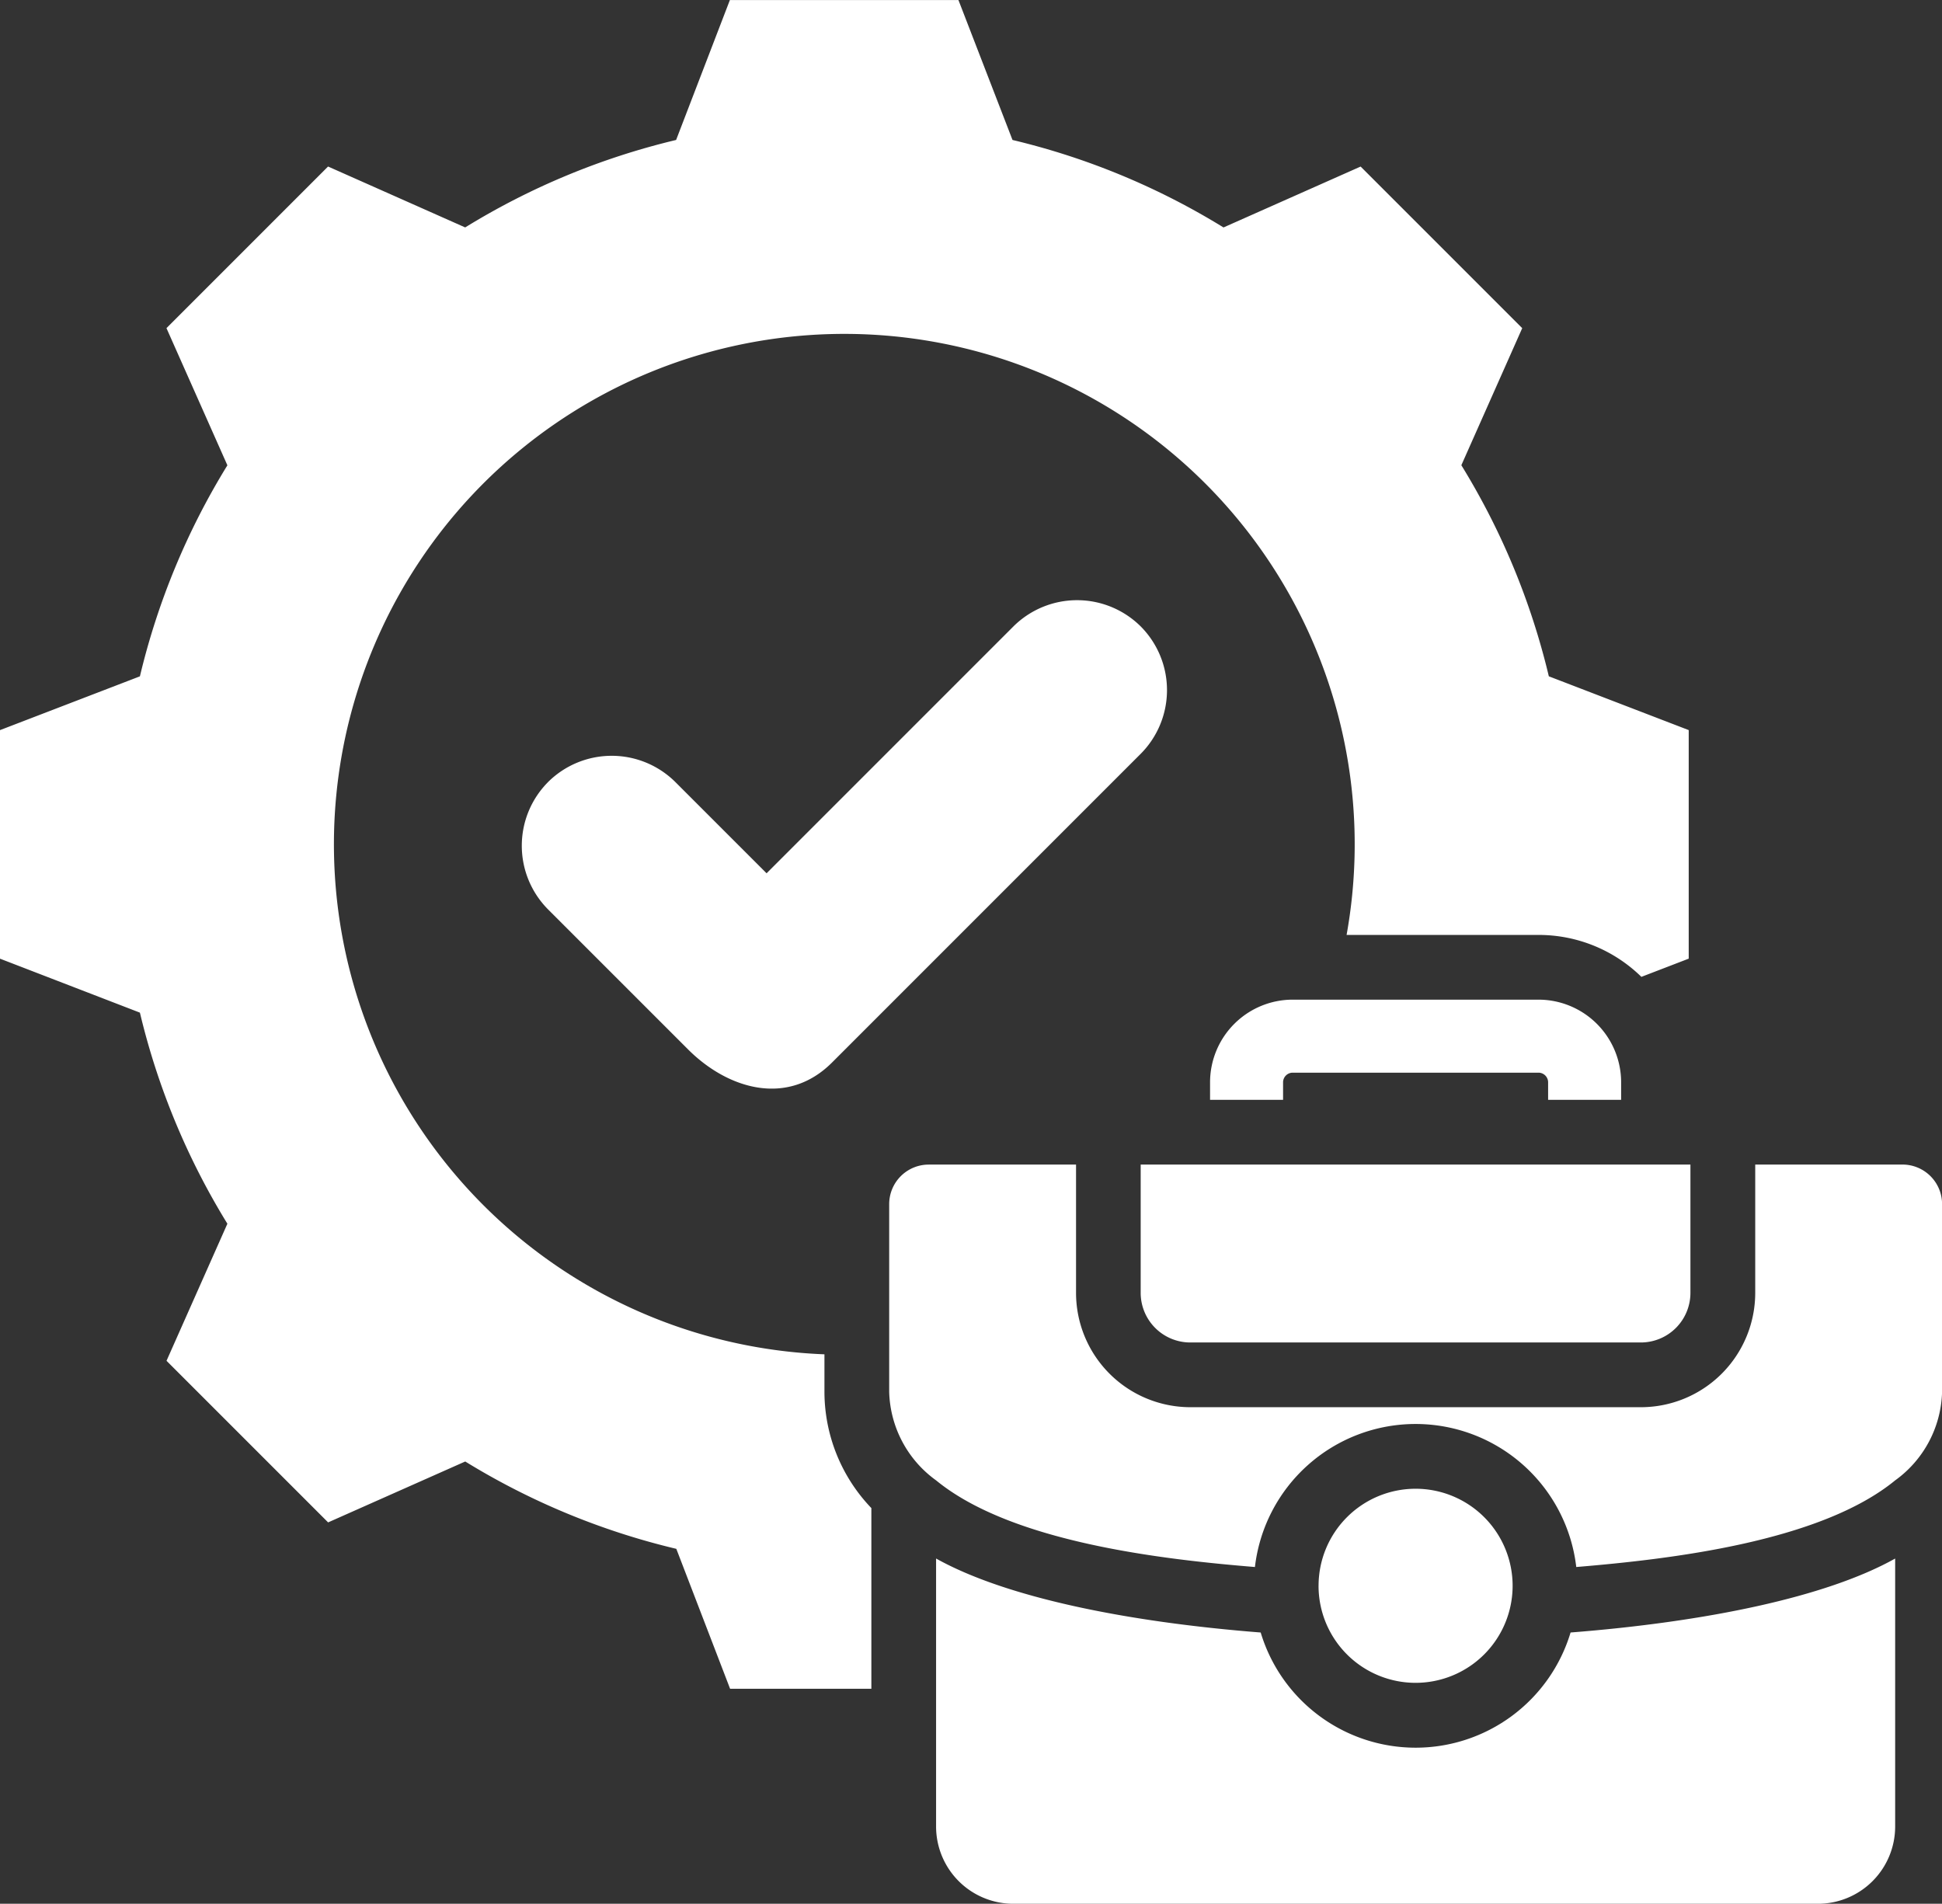 <svg xmlns="http://www.w3.org/2000/svg" width="75.829" height="74.333" viewBox="0 0 75.829 74.333">
  <rect x="0" y="0" width="75.829" height="74.333" fill="#333333" stroke="none"/>
  <path id="verified" d="M55.535,26.2a28.139,28.139,0,0,1,8.239,3.416l5.354-2.378,6.31,6.31L73.061,38.9a28.133,28.133,0,0,1,3.416,8.242l5.462,2.1v8.924l-1.848.711A5.728,5.728,0,0,0,76.08,57.24h-7.5A19.929,19.929,0,1,0,48.192,73.615v1.467a6.57,6.57,0,0,0,1.832,4.537v7.055H44.508l-2.1-5.464A28.139,28.139,0,0,1,34.166,77.8l-5.354,2.378-6.31-6.31,2.377-5.352a28.137,28.137,0,0,1-3.416-8.242L16,58.167V49.243l5.463-2.1a28.133,28.133,0,0,1,3.416-8.24L22.5,33.547l6.31-6.31,5.354,2.378A28.139,28.139,0,0,1,42.4,26.2l2.1-5.464h8.924ZM60.54,66.207V71.22a1.938,1.938,0,0,0,1.933,1.933h17.6a1.938,1.938,0,0,0,1.933-1.933V66.207Zm6.945,16.446a3.789,3.789,0,1,0,3.789-3.789A3.789,3.789,0,0,0,67.486,82.653ZM90,78.537a4.4,4.4,0,0,0,1.832-3.454V67.748a1.545,1.545,0,0,0-1.542-1.542H84.536V71.22a4.467,4.467,0,0,1-4.46,4.46h-17.6a4.467,4.467,0,0,1-4.46-4.46V66.207H52.261a1.544,1.544,0,0,0-1.541,1.542v7.334a4.4,4.4,0,0,0,1.832,3.454c2.939,2.412,8.8,3.084,12.449,3.383a6.316,6.316,0,0,1,12.547,0C81.19,81.617,87.063,80.945,90,78.537ZM52.551,81.588V92.06a3.017,3.017,0,0,0,3.009,3.009H86.988A3.017,3.017,0,0,0,90,92.06V81.589c-2.7,1.514-7.415,2.476-12.674,2.888a6.318,6.318,0,0,1-12.1,0C59.967,84.065,55.254,83.1,52.551,81.588ZM79.3,63.679v-.692a3.229,3.229,0,0,0-3.219-3.22H66.469a3.229,3.229,0,0,0-3.22,3.22v.692H66.1v-.692a.378.378,0,0,1,.37-.369H76.08a.378.378,0,0,1,.369.369v.692ZM37.4,51.271a3.526,3.526,0,0,0,0,4.972l5.468,5.468c1.546,1.546,3.877,2.254,5.62.511L60.542,50.167a3.526,3.526,0,0,0,0-4.972h0a3.526,3.526,0,0,0-4.972,0l-9.637,9.638-3.562-3.562a3.526,3.526,0,0,0-4.972,0Z" transform="translate(-16 -20.735)" fill="#fff" fill-rule="evenodd"/>
</svg>
